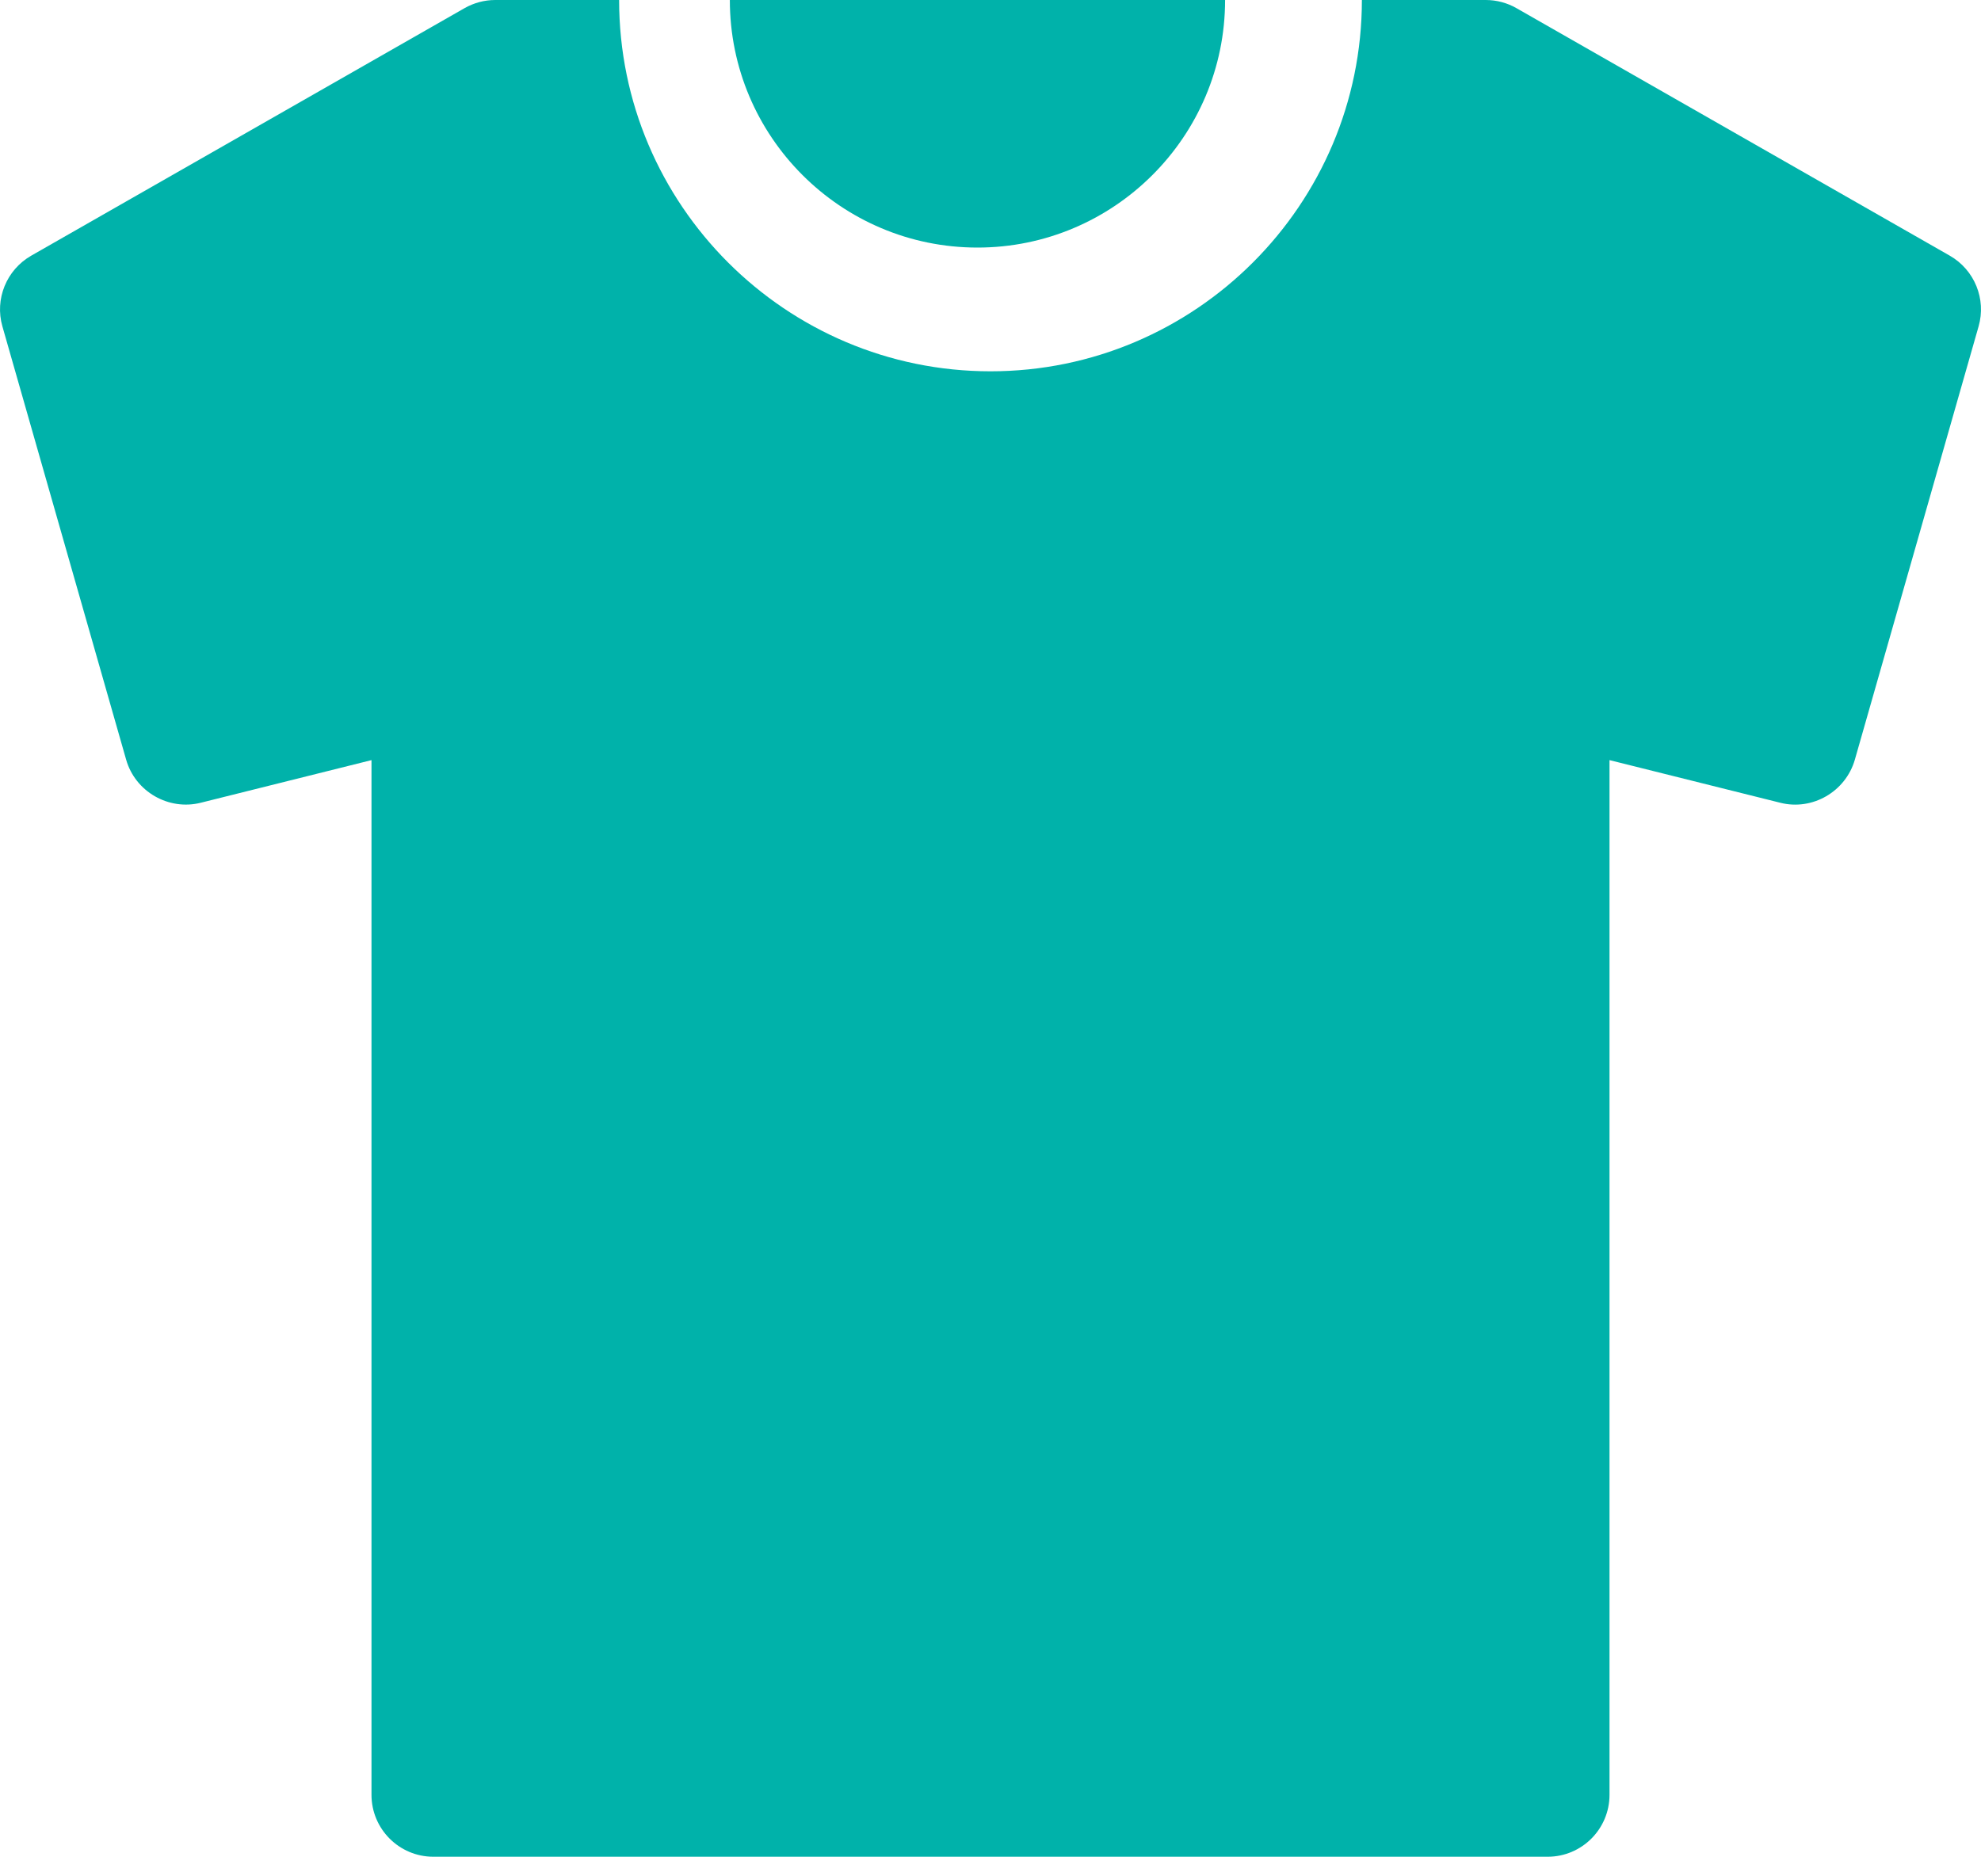 <svg width="19" height="18" viewBox="0 0 19 18" fill="none" xmlns="http://www.w3.org/2000/svg">
<path d="M7 0C7 1.31 8.065 2.375 9.375 2.375C10.684 2.375 11.75 1.31 11.75 0H7Z" fill="#00B2AA"/>
<path d="M18.701 2.453L14.544 0.078C14.455 0.027 14.353 0 14.25 0H13.062C13.062 1.964 11.464 3.562 9.5 3.562C7.536 3.562 5.938 1.964 5.938 0H4.75C4.647 0 4.546 0.027 4.456 0.078L0.299 2.453C0.062 2.589 -0.052 2.869 0.023 3.131L1.21 7.288C1.298 7.596 1.619 7.778 1.925 7.701L3.563 7.292V17.218C3.563 17.546 3.829 17.812 4.156 17.812H14.844C15.171 17.812 15.437 17.546 15.437 17.218V7.292L17.075 7.701C17.381 7.779 17.701 7.596 17.79 7.288L18.977 3.131C19.052 2.869 18.938 2.589 18.701 2.453Z" fill="#00B2AA"/>
</svg>
